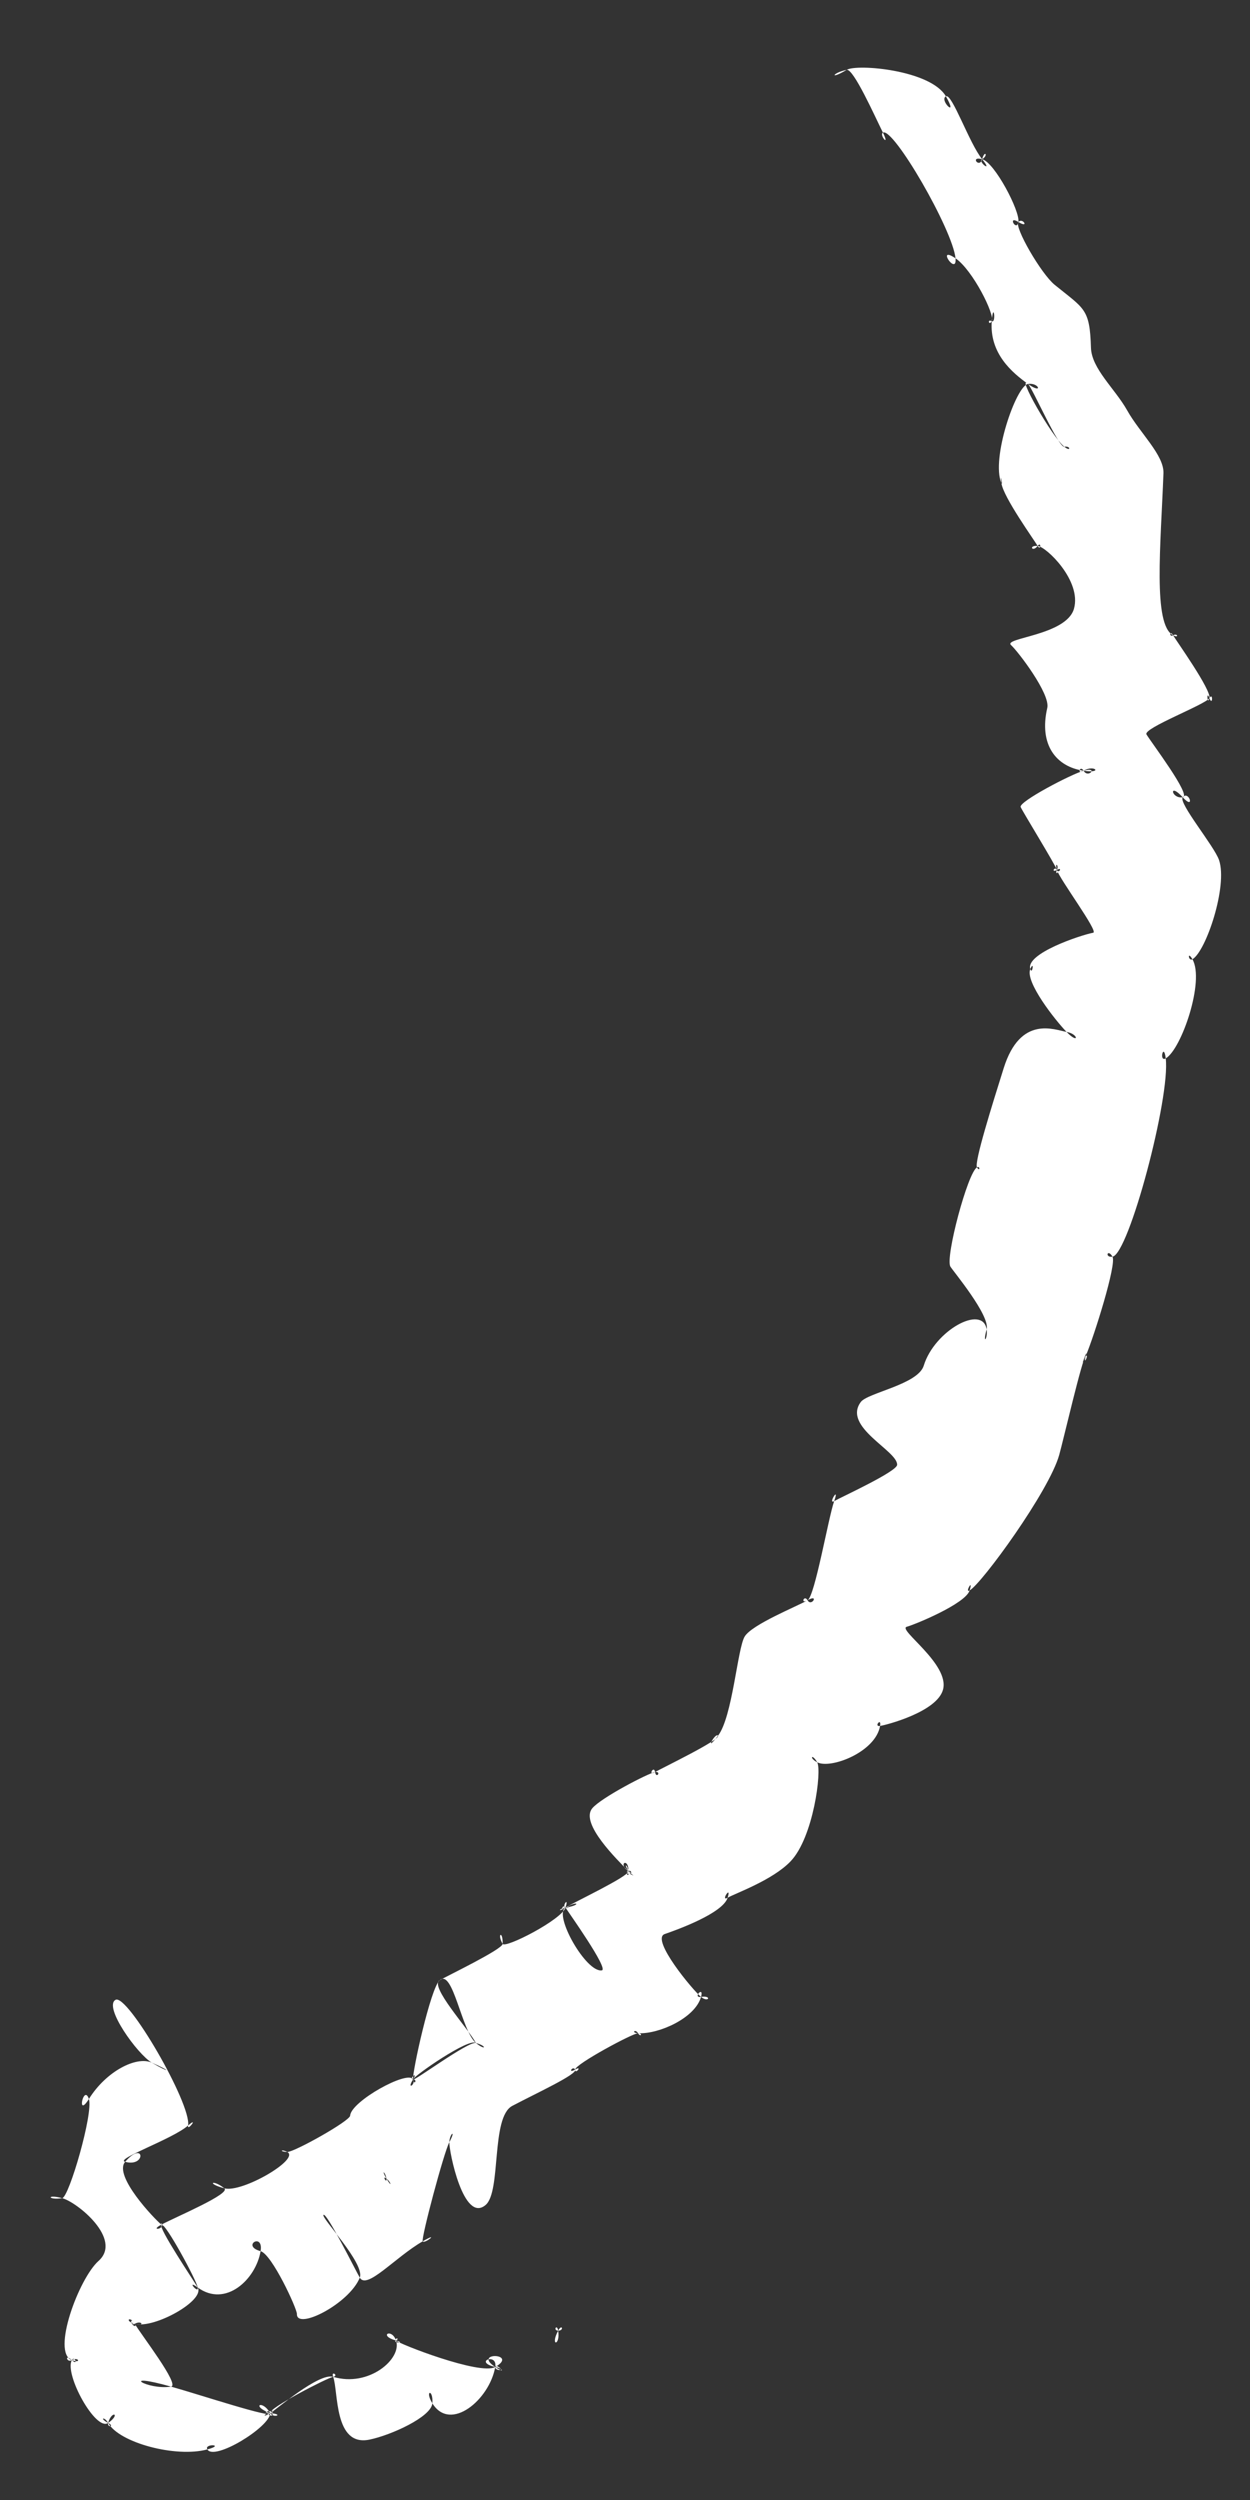 <?xml version="1.0" encoding="UTF-8"?> <svg xmlns="http://www.w3.org/2000/svg" width="17" height="34" viewBox="0 0 17 34" fill="none"><rect x="0" y="0" width="17" height="34" fill="#333333" stroke="none"/> <path fill-rule="evenodd" clip-rule="evenodd" d="M6.735 32.191C6.936 32.323 6.738 32.124 6.735 32.191C7.06 32.004 6.418 31.982 6.735 32.191C6.531 32.309 5.41 31.871 5.386 31.831C5.445 31.797 5.363 31.79 5.386 31.831C5.531 31.869 5.328 31.864 5.386 31.831C5.325 31.654 5.141 31.765 5.386 31.831C5.472 32.077 5.017 32.472 4.531 32.325C4.337 32.266 3.753 32.774 3.675 32.819C3.79 32.861 3.598 32.863 3.675 32.819C3.566 32.629 3.407 32.72 3.675 32.819C3.724 32.902 2.732 32.572 2.326 32.458C2.005 32.509 1.598 32.253 2.326 32.458C2.452 32.438 1.916 31.748 1.833 31.604C1.767 31.489 1.768 31.641 1.833 31.604C1.979 31.642 1.926 31.55 1.833 31.604C1.88 31.685 1.73 31.576 1.833 31.604C1.766 31.488 1.687 31.565 1.833 31.604C2.097 31.674 2.791 31.287 2.689 31.11C2.642 31.028 2.142 30.286 2.195 30.255C2.248 30.225 2.673 31.012 2.689 31.11C2.704 31.207 2.523 30.989 2.689 31.11C3.07 31.387 3.48 30.998 3.544 30.616C3.588 30.355 3.274 30.542 3.544 30.616C3.699 30.658 4.04 31.399 4.038 31.47C4.031 31.696 4.75 31.332 4.893 30.976C4.969 30.787 4.353 30.149 4.4 30.122C4.447 30.094 4.83 30.867 4.893 30.976C4.99 31.145 5.369 30.702 5.749 30.482C5.994 30.34 5.773 30.523 5.749 30.482C5.725 30.441 6.037 29.271 6.111 29.134C6.209 28.951 6.115 29.014 6.111 29.134C6.107 29.26 6.304 30.242 6.604 29.988C6.82 29.806 6.674 28.794 6.967 28.64C7.286 28.471 7.859 28.208 7.822 28.146C7.789 28.088 7.716 28.207 7.822 28.146C7.928 28.084 7.82 28.221 7.822 28.146C7.825 28.071 8.609 27.65 8.678 27.652C8.747 27.654 8.713 27.712 8.678 27.652C8.64 27.587 8.578 27.647 8.678 27.652C8.965 27.666 9.455 27.443 9.534 27.158C9.578 26.997 9.412 27.177 9.534 27.158C9.684 27.134 9.639 27.243 9.534 27.158C9.424 27.069 8.844 26.372 9.04 26.303C9.203 26.247 9.83 26.022 9.896 25.809C9.953 25.624 9.792 25.869 9.896 25.809C10 25.749 10.506 25.571 10.751 25.315C11.062 24.992 11.179 24.083 11.114 23.967C11.043 23.842 10.998 23.907 11.114 23.967C11.297 24.062 11.908 23.829 11.969 23.473C11.991 23.349 11.878 23.488 11.969 23.473C12.061 23.458 12.744 23.28 12.825 22.979C12.919 22.631 12.201 22.16 12.332 22.124C12.445 22.093 13.131 21.811 13.187 21.63C13.243 21.449 13.114 21.673 13.187 21.63C13.355 21.534 14.268 20.279 14.405 19.788C14.462 19.585 14.72 18.467 14.767 18.439C14.815 18.412 14.726 18.593 14.767 18.439C14.809 18.286 14.654 18.71 14.767 18.439C14.881 18.169 15.188 17.192 15.13 17.091C15.062 16.974 15.021 17.108 15.13 17.091C15.352 17.055 15.918 14.924 15.854 14.394C15.827 14.166 15.758 14.449 15.854 14.394C16.067 14.271 16.387 13.341 16.217 13.046C16.145 12.922 16.161 13.078 16.217 13.046C16.402 12.938 16.699 12.051 16.579 11.697C16.513 11.505 16.023 10.92 16.085 10.843C16.169 10.741 16.257 11.03 16.085 10.843C15.891 10.63 15.928 10.868 16.085 10.843C16.209 10.823 15.65 10.088 15.592 9.988C15.543 9.904 16.396 9.582 16.448 9.494C16.499 9.407 16.492 9.614 16.448 9.494C16.404 9.375 16.421 9.605 16.448 9.494C16.475 9.383 15.999 8.717 15.954 8.64C15.91 8.562 15.897 8.673 15.954 8.64C16.014 8.606 16.039 8.684 15.954 8.64C15.678 8.494 15.786 7.422 15.823 6.437C15.833 6.189 15.501 5.888 15.33 5.582C15.164 5.286 14.845 5.015 14.837 4.728C14.821 4.194 14.748 4.203 14.344 3.874C14.158 3.723 13.791 3.086 13.85 3.019C14.003 3.114 13.909 2.953 13.85 3.019C13.695 2.923 13.826 3.158 13.85 3.019C13.875 2.874 13.528 2.21 13.357 2.165C13.321 2.297 13.185 2.119 13.357 2.165C13.445 2.114 13.393 2.032 13.357 2.165C13.517 2.362 13.292 2.202 13.357 2.165C13.181 1.948 12.946 1.263 12.864 1.31C13.043 1.621 12.768 1.365 12.864 1.31C12.656 0.951 11.653 0.866 11.515 0.95C11.317 0.99 11.275 1.094 11.515 0.95C11.607 0.931 11.893 1.571 12.008 1.804C12.11 2.012 11.952 1.837 12.008 1.804C12.146 1.724 12.957 3.123 12.995 3.513C13.018 3.762 12.721 3.328 12.995 3.513C13.228 3.671 13.534 4.282 13.488 4.368C13.423 4.333 13.45 4.437 13.488 4.368C13.509 4.081 13.552 4.402 13.488 4.368C13.455 4.809 13.769 5.071 13.981 5.222C14.131 5.198 14.19 5.371 13.981 5.222C13.818 5.248 13.476 6.241 13.619 6.57C13.594 6.381 13.644 6.628 13.619 6.57C13.644 6.76 14.07 7.351 14.112 7.425C14.164 7.358 14.155 7.498 14.112 7.425C13.984 7.413 14.039 7.518 14.112 7.425C14.231 7.436 14.713 7.9 14.606 8.279C14.503 8.642 13.64 8.674 13.75 8.773C13.846 8.86 14.287 9.438 14.243 9.628C14.127 10.13 14.364 10.428 14.737 10.482C15.007 10.522 14.885 10.394 14.737 10.482C14.689 10.4 14.642 10.539 14.737 10.482C14.946 10.422 14.8 10.593 14.737 10.482C14.564 10.531 13.85 10.905 13.881 10.976C13.909 11.04 14.357 11.768 14.374 11.831C14.35 11.772 14.392 11.893 14.374 11.831C14.456 11.784 14.399 11.889 14.374 11.831C14.341 11.773 14.293 11.878 14.374 11.831C14.408 11.888 14.342 11.89 14.374 11.831C14.406 11.772 14.341 11.71 14.374 11.831C14.407 11.952 14.943 12.671 14.868 12.685C14.695 12.718 13.945 12.968 14.012 13.179C14.069 13.047 14.04 13.267 14.012 13.179C13.937 13.352 14.354 13.878 14.505 14.034C14.671 14.062 14.677 14.211 14.505 14.034C14.345 14.007 13.878 13.799 13.65 14.528C13.491 15.034 13.248 15.809 13.287 15.876C13.332 15.851 13.327 15.944 13.287 15.876C13.16 15.95 12.854 17.101 12.925 17.225C12.961 17.286 13.469 17.892 13.418 18.079C13.438 18.206 13.358 18.304 13.418 18.079C13.364 17.736 12.709 18.095 12.563 18.573C12.484 18.829 11.801 18.941 11.707 19.067C11.454 19.407 12.21 19.73 12.201 19.922C12.196 20.015 11.438 20.362 11.345 20.415C11.425 20.188 11.252 20.469 11.345 20.415C11.265 20.643 11.083 21.706 10.983 21.764C10.936 21.682 10.882 21.822 10.983 21.764C11.145 21.67 11.037 21.858 10.983 21.764C10.841 21.846 10.225 22.093 10.127 22.258C10.029 22.423 9.962 23.35 9.765 23.606C9.732 23.55 9.567 23.863 9.765 23.606C9.797 23.663 9.012 24.041 8.909 24.1C8.894 24.002 8.806 24.16 8.909 24.1C9 24.086 8.925 24.199 8.909 24.1C8.818 24.115 8.17 24.451 8.054 24.594C7.885 24.8 8.401 25.298 8.547 25.449C8.617 25.499 8.648 25.553 8.547 25.449C8.553 25.259 8.394 25.34 8.547 25.449C8.545 25.523 7.808 25.869 7.691 25.943C7.607 25.955 7.574 26.016 7.691 25.943C7.871 25.839 7.904 25.913 7.691 25.943C7.661 25.89 7.609 25.99 7.691 25.943C7.722 25.995 8.284 26.781 8.185 26.797C7.971 26.831 7.523 26.04 7.691 25.943C7.755 25.906 7.748 25.958 7.691 25.943C7.744 25.781 7.635 25.928 7.691 25.943C7.637 26.109 6.873 26.501 6.836 26.437C6.841 26.251 6.755 26.297 6.836 26.437C6.833 26.511 6.086 26.87 5.98 26.931C5.838 27.013 6.363 27.581 6.473 27.785C6.277 27.622 6.161 26.774 5.98 26.931C5.856 27.037 5.604 28.189 5.618 28.279C5.682 28.281 5.632 28.37 5.618 28.279C5.694 28.157 5.553 28.277 5.618 28.279C5.659 28.35 5.523 28.432 5.618 28.279C5.544 28.151 4.773 28.579 4.762 28.773C4.758 28.846 4 29.27 3.907 29.267C3.82 29.221 3.797 29.264 3.907 29.267C4.085 29.363 3.293 29.826 3.051 29.761C2.893 29.634 2.799 29.694 3.051 29.761C3.142 29.835 2.404 30.144 2.195 30.255C2.232 30.319 2.033 30.341 2.195 30.255C2.272 30.317 2.159 30.192 2.195 30.255C2.102 30.18 1.539 29.59 1.702 29.401C1.963 29.099 1.994 29.478 1.702 29.401C1.559 29.363 2.343 29.095 2.558 28.907C2.71 28.773 2.543 28.997 2.558 28.907C2.606 28.616 1.73 27.106 1.571 27.198C1.405 27.293 1.867 27.935 2.064 28.052C2.347 28.176 2.307 28.196 2.064 28.052C1.856 27.96 1.446 28.166 1.209 28.546C1.138 28.336 1.037 28.821 1.209 28.546C1.272 28.735 0.94 29.88 0.846 29.895C0.625 29.836 0.649 29.926 0.846 29.895C1.05 29.949 1.672 30.453 1.34 30.749C1.072 30.988 0.698 31.995 0.977 32.098C1.064 32.047 1.115 32.148 0.977 32.098C0.875 32.004 0.906 32.139 0.977 32.098C1.014 32.03 1.071 32.183 0.977 32.098C0.873 32.291 1.302 33.07 1.471 32.952C1.647 32.829 1.519 32.775 1.471 32.952C1.568 33.003 1.453 33.018 1.471 32.952C1.419 32.86 1.344 32.886 1.471 32.952C1.623 33.223 2.393 33.427 2.82 33.312C3.072 33.245 2.771 33.229 2.82 33.312C2.912 33.473 3.669 33.01 3.675 32.819C3.76 32.807 3.677 32.751 3.675 32.819C3.571 32.833 3.576 32.883 3.675 32.819C3.756 32.766 3.505 32.804 3.675 32.819C3.873 32.835 3.717 32.891 3.675 32.819C3.64 32.757 4.449 32.34 4.531 32.325C4.613 32.309 4.498 32.234 4.531 32.325C4.604 32.523 4.539 33.278 5.024 33.179C5.321 33.118 5.866 32.869 5.88 32.685C5.895 32.484 5.771 32.508 5.88 32.685C6.126 33.084 6.659 32.633 6.735 32.191C6.431 32.12 6.77 31.992 6.735 32.191C6.733 32.258 6.924 32.235 6.735 32.191ZM7.591 31.697C7.644 31.597 7.674 31.699 7.591 31.697C7.575 31.598 7.517 31.695 7.591 31.697C7.476 31.915 7.624 31.906 7.591 31.697ZM5.255 29.628C5.244 29.544 5.177 29.492 5.255 29.628C5.322 29.68 5.334 29.764 5.255 29.628C5.189 29.576 5.267 29.712 5.255 29.628ZM5.618 28.279C5.631 28.231 6.38 27.709 6.473 27.785C6.627 27.826 6.608 27.895 6.473 27.785C6.367 27.757 5.605 28.327 5.618 28.279ZM8.547 25.449C8.531 25.349 8.525 25.461 8.547 25.449C8.568 25.436 8.5 25.367 8.547 25.449C8.594 25.53 8.6 25.418 8.547 25.449C8.494 25.479 8.563 25.548 8.547 25.449ZM8.547 25.449C8.533 25.352 8.476 25.336 8.547 25.449C8.599 25.463 8.611 25.55 8.547 25.449C8.495 25.435 8.559 25.537 8.547 25.449ZM13.981 5.222C13.819 5.079 14.302 5.937 14.475 6.076C14.561 6.059 14.567 6.151 14.475 6.076C14.397 6.092 14.04 5.274 13.981 5.222Z" fill="white"></path> </svg> 